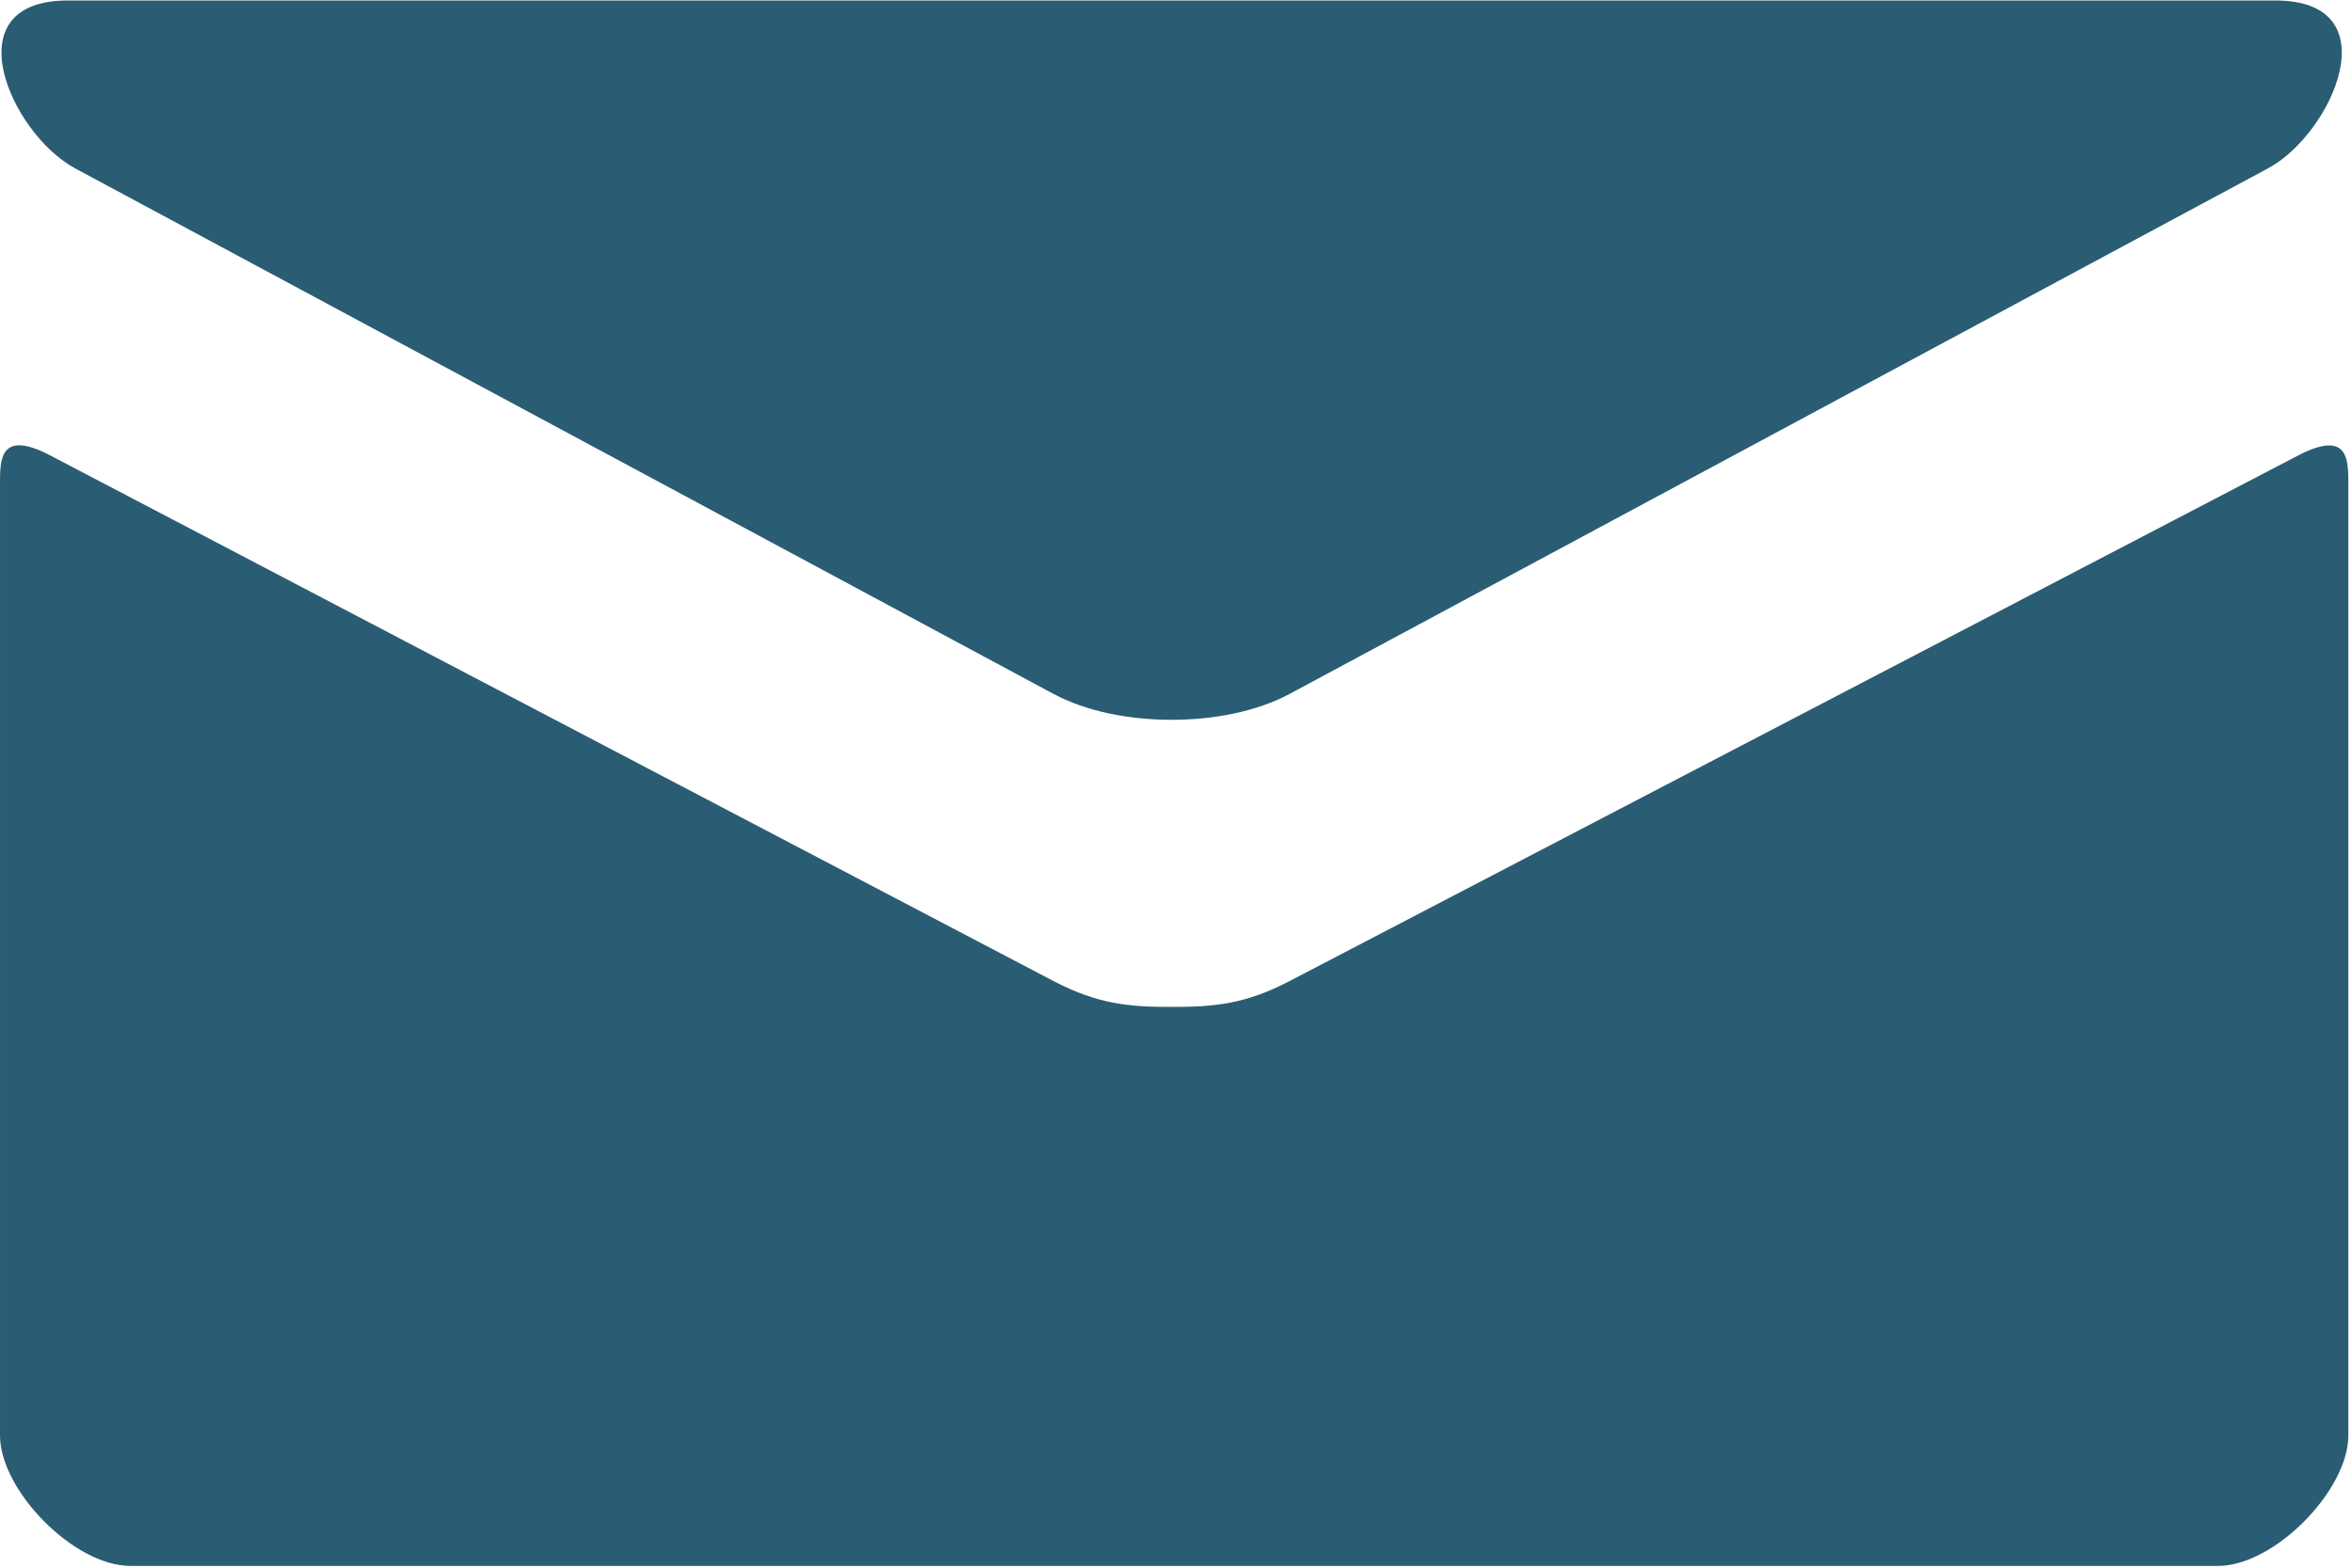 <?xml version="1.0" encoding="UTF-8" standalone="no"?>
<!DOCTYPE svg PUBLIC "-//W3C//DTD SVG 1.1//EN" "http://www.w3.org/Graphics/SVG/1.1/DTD/svg11.dtd">
<svg width="100%" height="100%" viewBox="0 0 354 236" version="1.1" xmlns="http://www.w3.org/2000/svg" xmlns:xlink="http://www.w3.org/1999/xlink" xml:space="preserve" xmlns:serif="http://www.serif.com/" style="fill-rule:evenodd;clip-rule:evenodd;stroke-linejoin:round;stroke-miterlimit:2;">
    <g transform="matrix(1,0,0,1,-892.859,-471.039)">
        <g transform="matrix(1,0,0,1.905,0,0)">
            <g id="mail" transform="matrix(19.636,0,0,10.309,873.224,206.066)">
                <path d="M1.574,5.286C2.062,5.548 8.822,9.18 9.074,9.315C9.326,9.45 9.652,9.514 9.98,9.514C10.308,9.514 10.634,9.45 10.886,9.315C11.138,9.18 17.898,5.548 18.386,5.286C18.875,5.023 19.337,4 18.44,4L1.521,4C0.624,4 1.086,5.023 1.574,5.286ZM18.613,7.489C18.058,7.778 11.226,11.338 10.886,11.516C10.546,11.694 10.308,11.715 9.98,11.715C9.652,11.715 9.414,11.694 9.074,11.516C8.734,11.338 1.941,7.777 1.386,7.488C0.996,7.284 1,7.523 1,7.707L1,15C1,15.42 1.566,16 2,16L18,16C18.434,16 19,15.42 19,15L19,7.708C19,7.524 19.004,7.285 18.613,7.489Z" style="fill:rgb(42,93,115);fill-rule:nonzero;"/>
            </g>
        </g>
    </g>
</svg>
